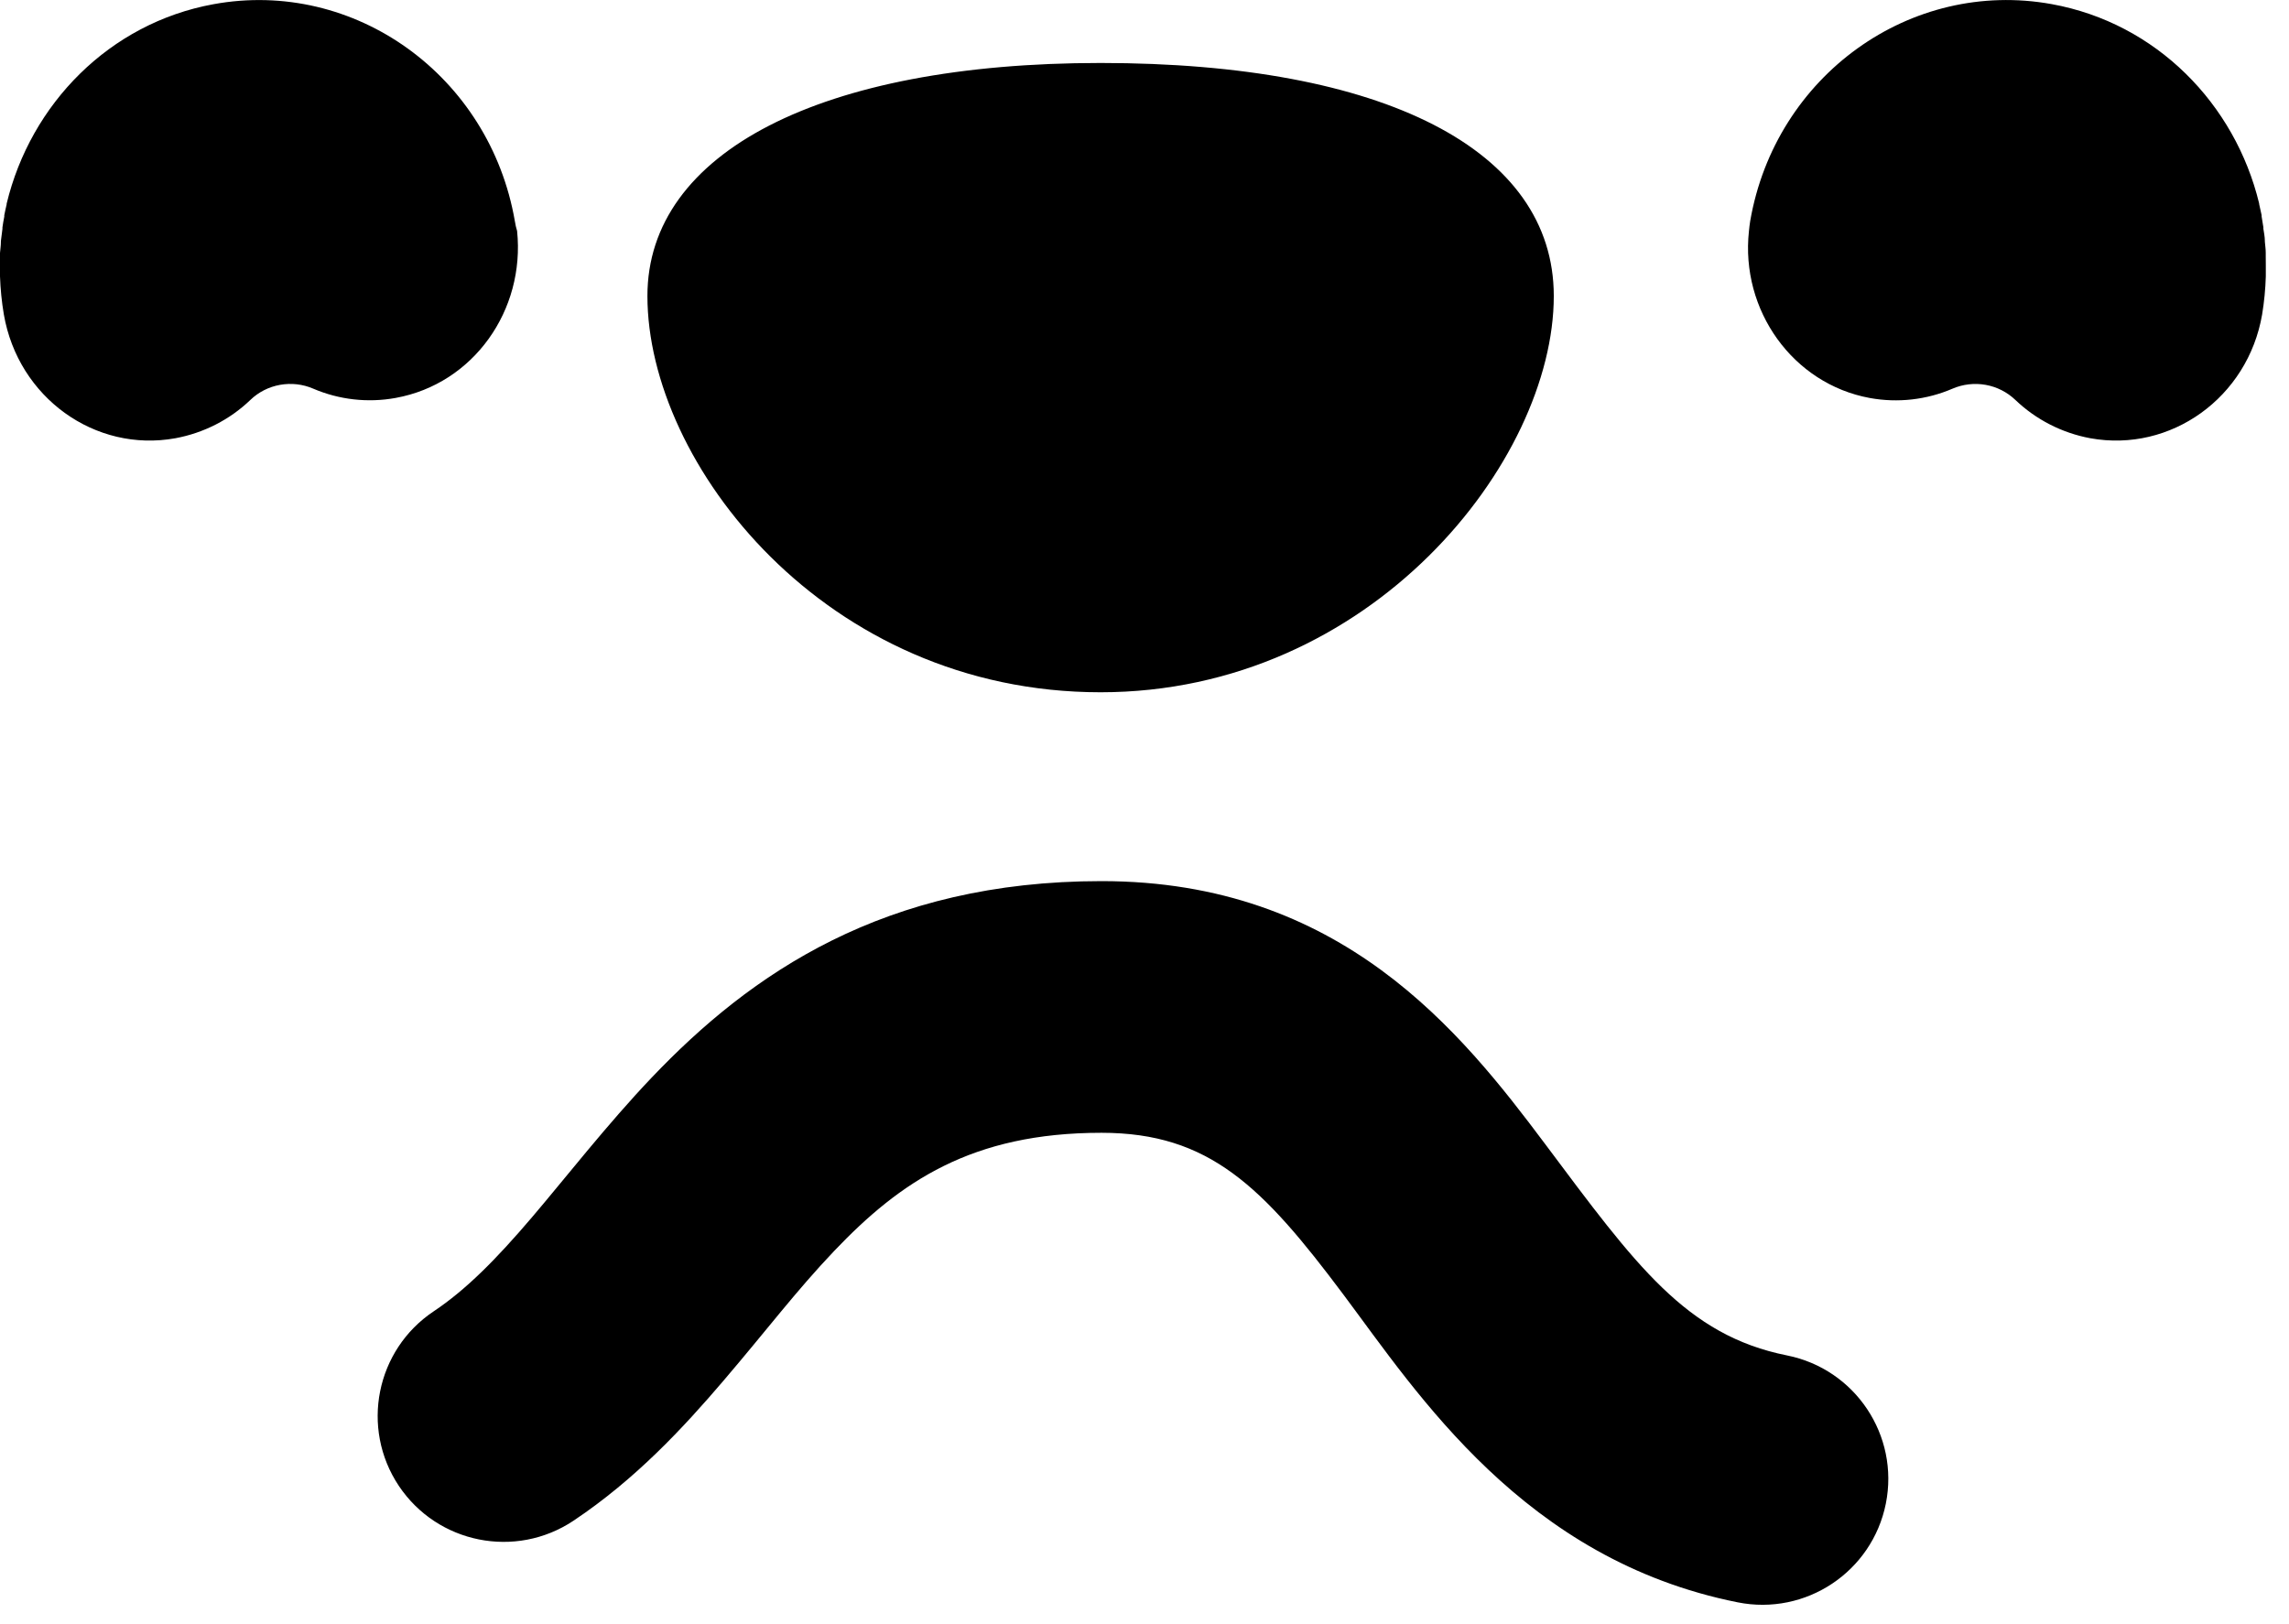 <?xml version="1.0" encoding="utf-8"?>
<svg xmlns="http://www.w3.org/2000/svg" fill="none" height="100%" overflow="visible" preserveAspectRatio="none" style="display: block;" viewBox="0 0 31 22" width="100%">
<path d="M14.918 11.935C18.163 11.935 19.785 13.972 20.925 15.495C22.151 17.134 22.832 18.086 24.203 18.36C25.126 18.545 25.725 19.444 25.54 20.367C25.355 21.29 24.456 21.889 23.533 21.704C20.643 21.126 19.201 18.881 18.195 17.537C17.103 16.077 16.38 15.344 14.918 15.344C13.158 15.344 12.191 16.007 11.297 16.945C10.778 17.491 10.39 18.009 9.799 18.701C9.26 19.333 8.606 20.039 7.766 20.599C6.982 21.121 5.924 20.909 5.401 20.126C4.879 19.343 5.091 18.284 5.874 17.762C6.313 17.469 6.722 17.055 7.205 16.488C7.637 15.982 8.23 15.221 8.827 14.595C10.166 13.189 11.971 11.935 14.918 11.935ZM14.905 0.853C18.748 0.853 21.043 2.032 21.043 4.009C21.043 6.244 18.574 9.377 14.905 9.377C11.176 9.377 8.768 6.279 8.768 4.009C8.768 2.062 11.122 0.853 14.905 0.853ZM2.891 0.057C4.803 -0.293 6.633 1.026 6.973 2.997C6.98 3.043 6.99 3.086 7.003 3.128C7.114 4.202 6.412 5.199 5.359 5.39C4.982 5.459 4.593 5.415 4.241 5.264C4.1 5.203 3.943 5.186 3.792 5.213C3.641 5.24 3.501 5.311 3.391 5.417C3.112 5.685 2.758 5.865 2.376 5.936C1.286 6.134 0.246 5.384 0.052 4.259C0.023 4.088 0.006 3.915 0 3.742V3.427C0.004 3.377 0.012 3.327 0.012 3.276V3.266C0.018 3.21 0.025 3.154 0.033 3.1C0.033 3.094 0.033 3.087 0.033 3.081C0.04 3.032 0.048 2.983 0.058 2.934V2.916C0.068 2.867 0.078 2.817 0.09 2.768V2.759C0.415 1.409 1.481 0.314 2.891 0.057ZM23.703 2.994C24.043 1.024 25.874 -0.291 27.787 0.056C29.204 0.313 30.27 1.408 30.596 2.757C30.596 2.759 30.596 2.762 30.596 2.765C30.607 2.814 30.618 2.864 30.629 2.914V2.931C30.638 2.98 30.646 3.029 30.653 3.079V3.098C30.66 3.147 30.673 3.207 30.673 3.263V3.273C30.677 3.323 30.685 3.373 30.685 3.423V3.473C30.686 3.516 30.686 3.552 30.686 3.593V3.744C30.681 3.917 30.664 4.089 30.636 4.26C30.443 5.384 29.4 6.134 28.309 5.936C27.926 5.865 27.573 5.684 27.294 5.417C27.183 5.311 27.043 5.24 26.892 5.213C26.74 5.186 26.584 5.204 26.442 5.265C26.091 5.416 25.701 5.46 25.323 5.391C24.282 5.2 23.569 4.203 23.686 3.13C23.69 3.085 23.696 3.04 23.703 2.994Z" fill="black" id="Union"/>
</svg>